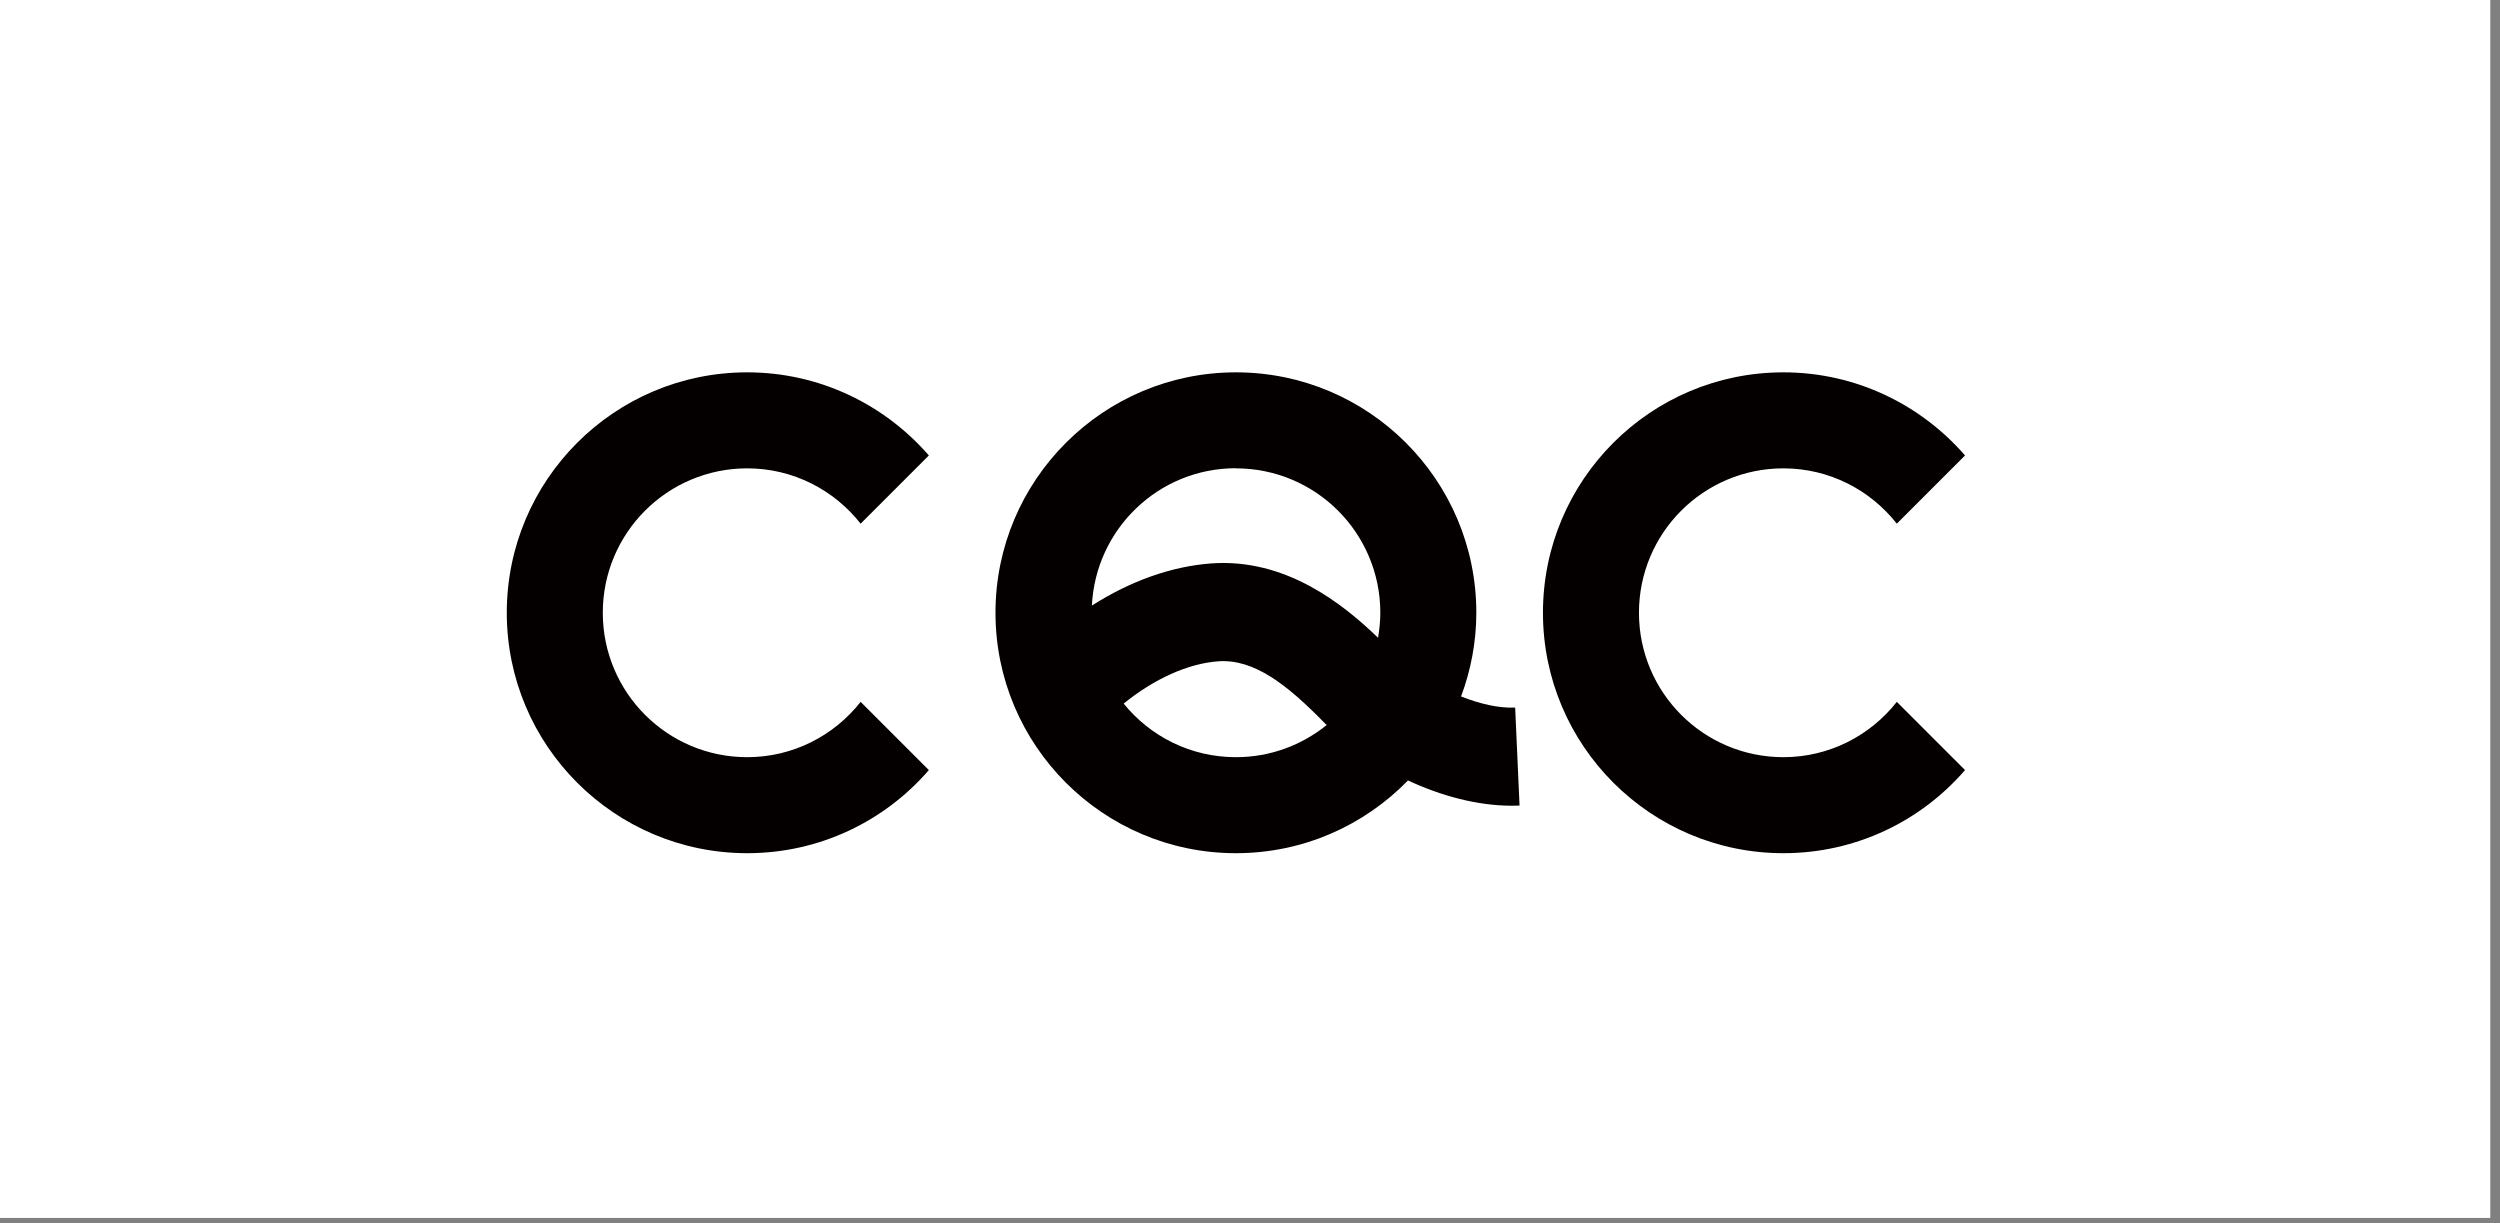 <svg xmlns="http://www.w3.org/2000/svg" fill="none" viewBox="0 0 188 92" height="92" width="188">
<rect x="0" y="0" width="188" height="92" fill="#808080" stroke="none"/>
<g clip-path="url(#clip0_559_106)">
<path fill="white" d="M187.27 0H0V91.59H187.27V0Z"></path>
<path fill="#040000" d="M56.19 35.22C59.65 35.22 62.73 36.85 64.72 39.38L69.85 34.25C66.53 30.43 61.64 28 56.19 28C46.2 28 38.11 36.1 38.11 46.08C38.11 56.06 46.21 64.16 56.19 64.16C61.65 64.16 66.54 61.74 69.85 57.91L64.72 52.78C62.73 55.31 59.65 56.94 56.19 56.94C50.19 56.94 45.33 52.08 45.33 46.08C45.33 40.08 50.19 35.22 56.19 35.22Z"></path>
<path fill="#040000" d="M134.11 56.94C128.11 56.94 123.25 52.08 123.25 46.08C123.25 40.08 128.11 35.22 134.11 35.22C137.57 35.22 140.65 36.85 142.64 39.38L147.77 34.25C144.45 30.43 139.56 28 134.11 28C124.12 28 116.03 36.1 116.03 46.08C116.03 56.06 124.13 64.16 134.11 64.16C139.57 64.16 144.46 61.74 147.77 57.91L142.64 52.78C140.65 55.31 137.57 56.94 134.11 56.94Z"></path>
<path fill="#040000" d="M109.87 52.38C110.6 50.42 111.02 48.3 111.02 46.08C111.02 36.09 102.92 28 92.94 28C82.96 28 74.86 36.1 74.86 46.08C74.86 56.06 82.96 64.16 92.94 64.16C98.02 64.16 102.6 62.06 105.88 58.69C108.34 59.84 111.08 60.59 113.69 60.59C113.89 60.59 114.08 60.59 114.27 60.58L113.94 53.21C112.7 53.27 111.26 52.92 109.86 52.37L109.87 52.38ZM92.94 35.22C98.94 35.22 103.8 40.08 103.8 46.08C103.8 46.72 103.73 47.35 103.63 47.96C101.01 45.43 96.69 41.96 91.08 42.37C88.08 42.59 84.99 43.7 82.11 45.54C82.39 39.79 87.12 35.21 92.94 35.21V35.22ZM92.94 56.94C89.53 56.94 86.49 55.37 84.5 52.91C86.79 51.05 89.33 49.9 91.61 49.73C94.3 49.54 96.77 51.46 99.64 54.4C99.68 54.44 99.73 54.48 99.77 54.52C97.9 56.03 95.53 56.94 92.95 56.94H92.94Z"></path>
</g>
<defs>
<clipPath id="clip0_559_106">
<rect fill="white" height="91.59" width="187.27"></rect>
</clipPath>
</defs>
</svg>
